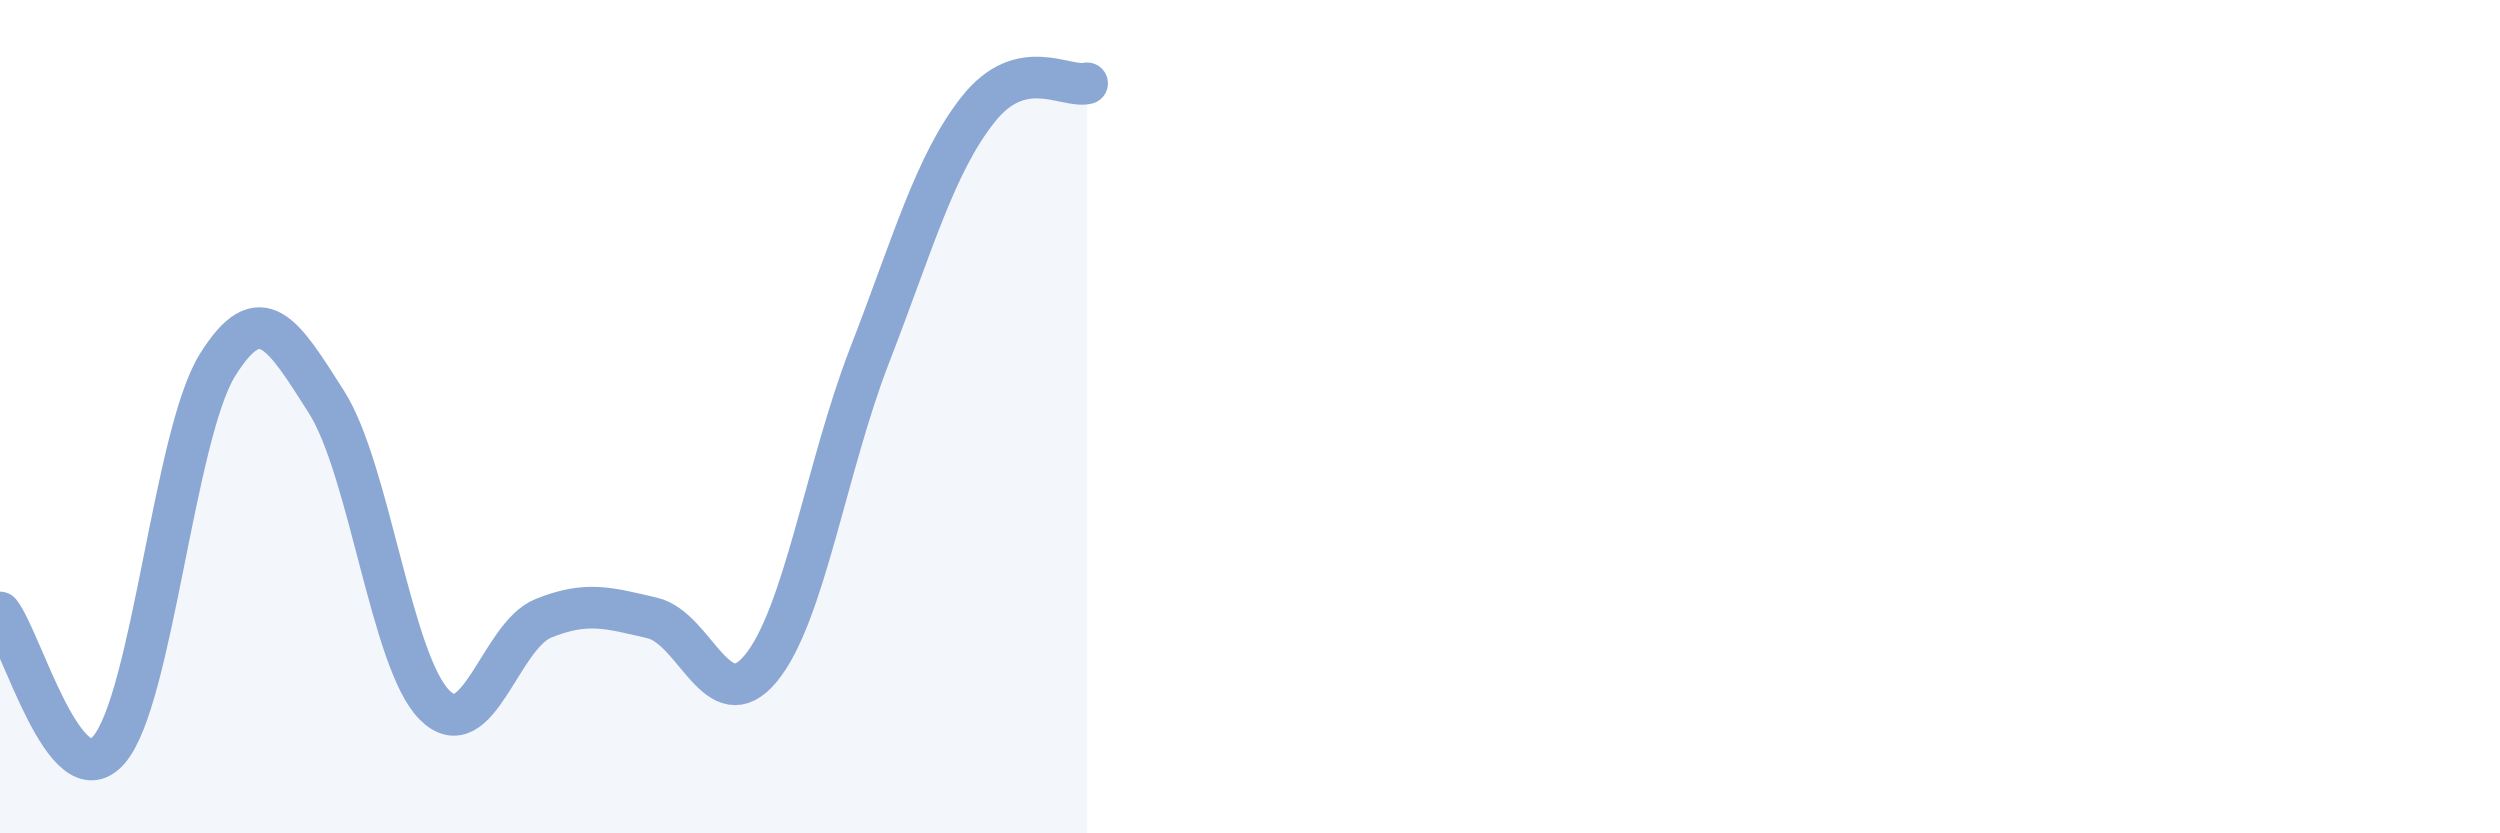 
    <svg width="60" height="20" viewBox="0 0 60 20" xmlns="http://www.w3.org/2000/svg">
      <path
        d="M 0,14.7 C 0.52,15.36 1.57,19.19 2.61,18 C 3.65,16.81 4.18,10.43 5.22,8.76 C 6.26,7.09 6.79,8.01 7.83,9.64 C 8.87,11.27 9.39,15.88 10.43,16.92 C 11.47,17.96 12,15.26 13.04,14.84 C 14.08,14.42 14.61,14.59 15.65,14.83 C 16.69,15.07 17.22,17.3 18.26,16.04 C 19.3,14.78 19.83,11.21 20.87,8.53 C 21.91,5.85 22.44,3.93 23.48,2.62 C 24.52,1.31 25.57,2.12 26.09,2L26.09 20L0 20Z"
        fill="#8ba7d3"
        opacity="0.1"
        stroke-linecap="round"
        stroke-linejoin="round"
      />
      <path
        d="M 0,14.7 C 0.52,15.36 1.57,19.19 2.61,18 C 3.65,16.81 4.18,10.43 5.22,8.76 C 6.26,7.09 6.79,8.01 7.83,9.64 C 8.87,11.27 9.39,15.88 10.43,16.92 C 11.47,17.96 12,15.26 13.04,14.84 C 14.08,14.42 14.61,14.59 15.65,14.83 C 16.69,15.07 17.22,17.3 18.26,16.04 C 19.3,14.78 19.83,11.21 20.87,8.53 C 21.91,5.85 22.44,3.93 23.48,2.62 C 24.52,1.31 25.57,2.12 26.09,2"
        stroke="#8ba7d3"
        stroke-width="1"
        fill="none"
        stroke-linecap="round"
        stroke-linejoin="round"
      />
    </svg>
  